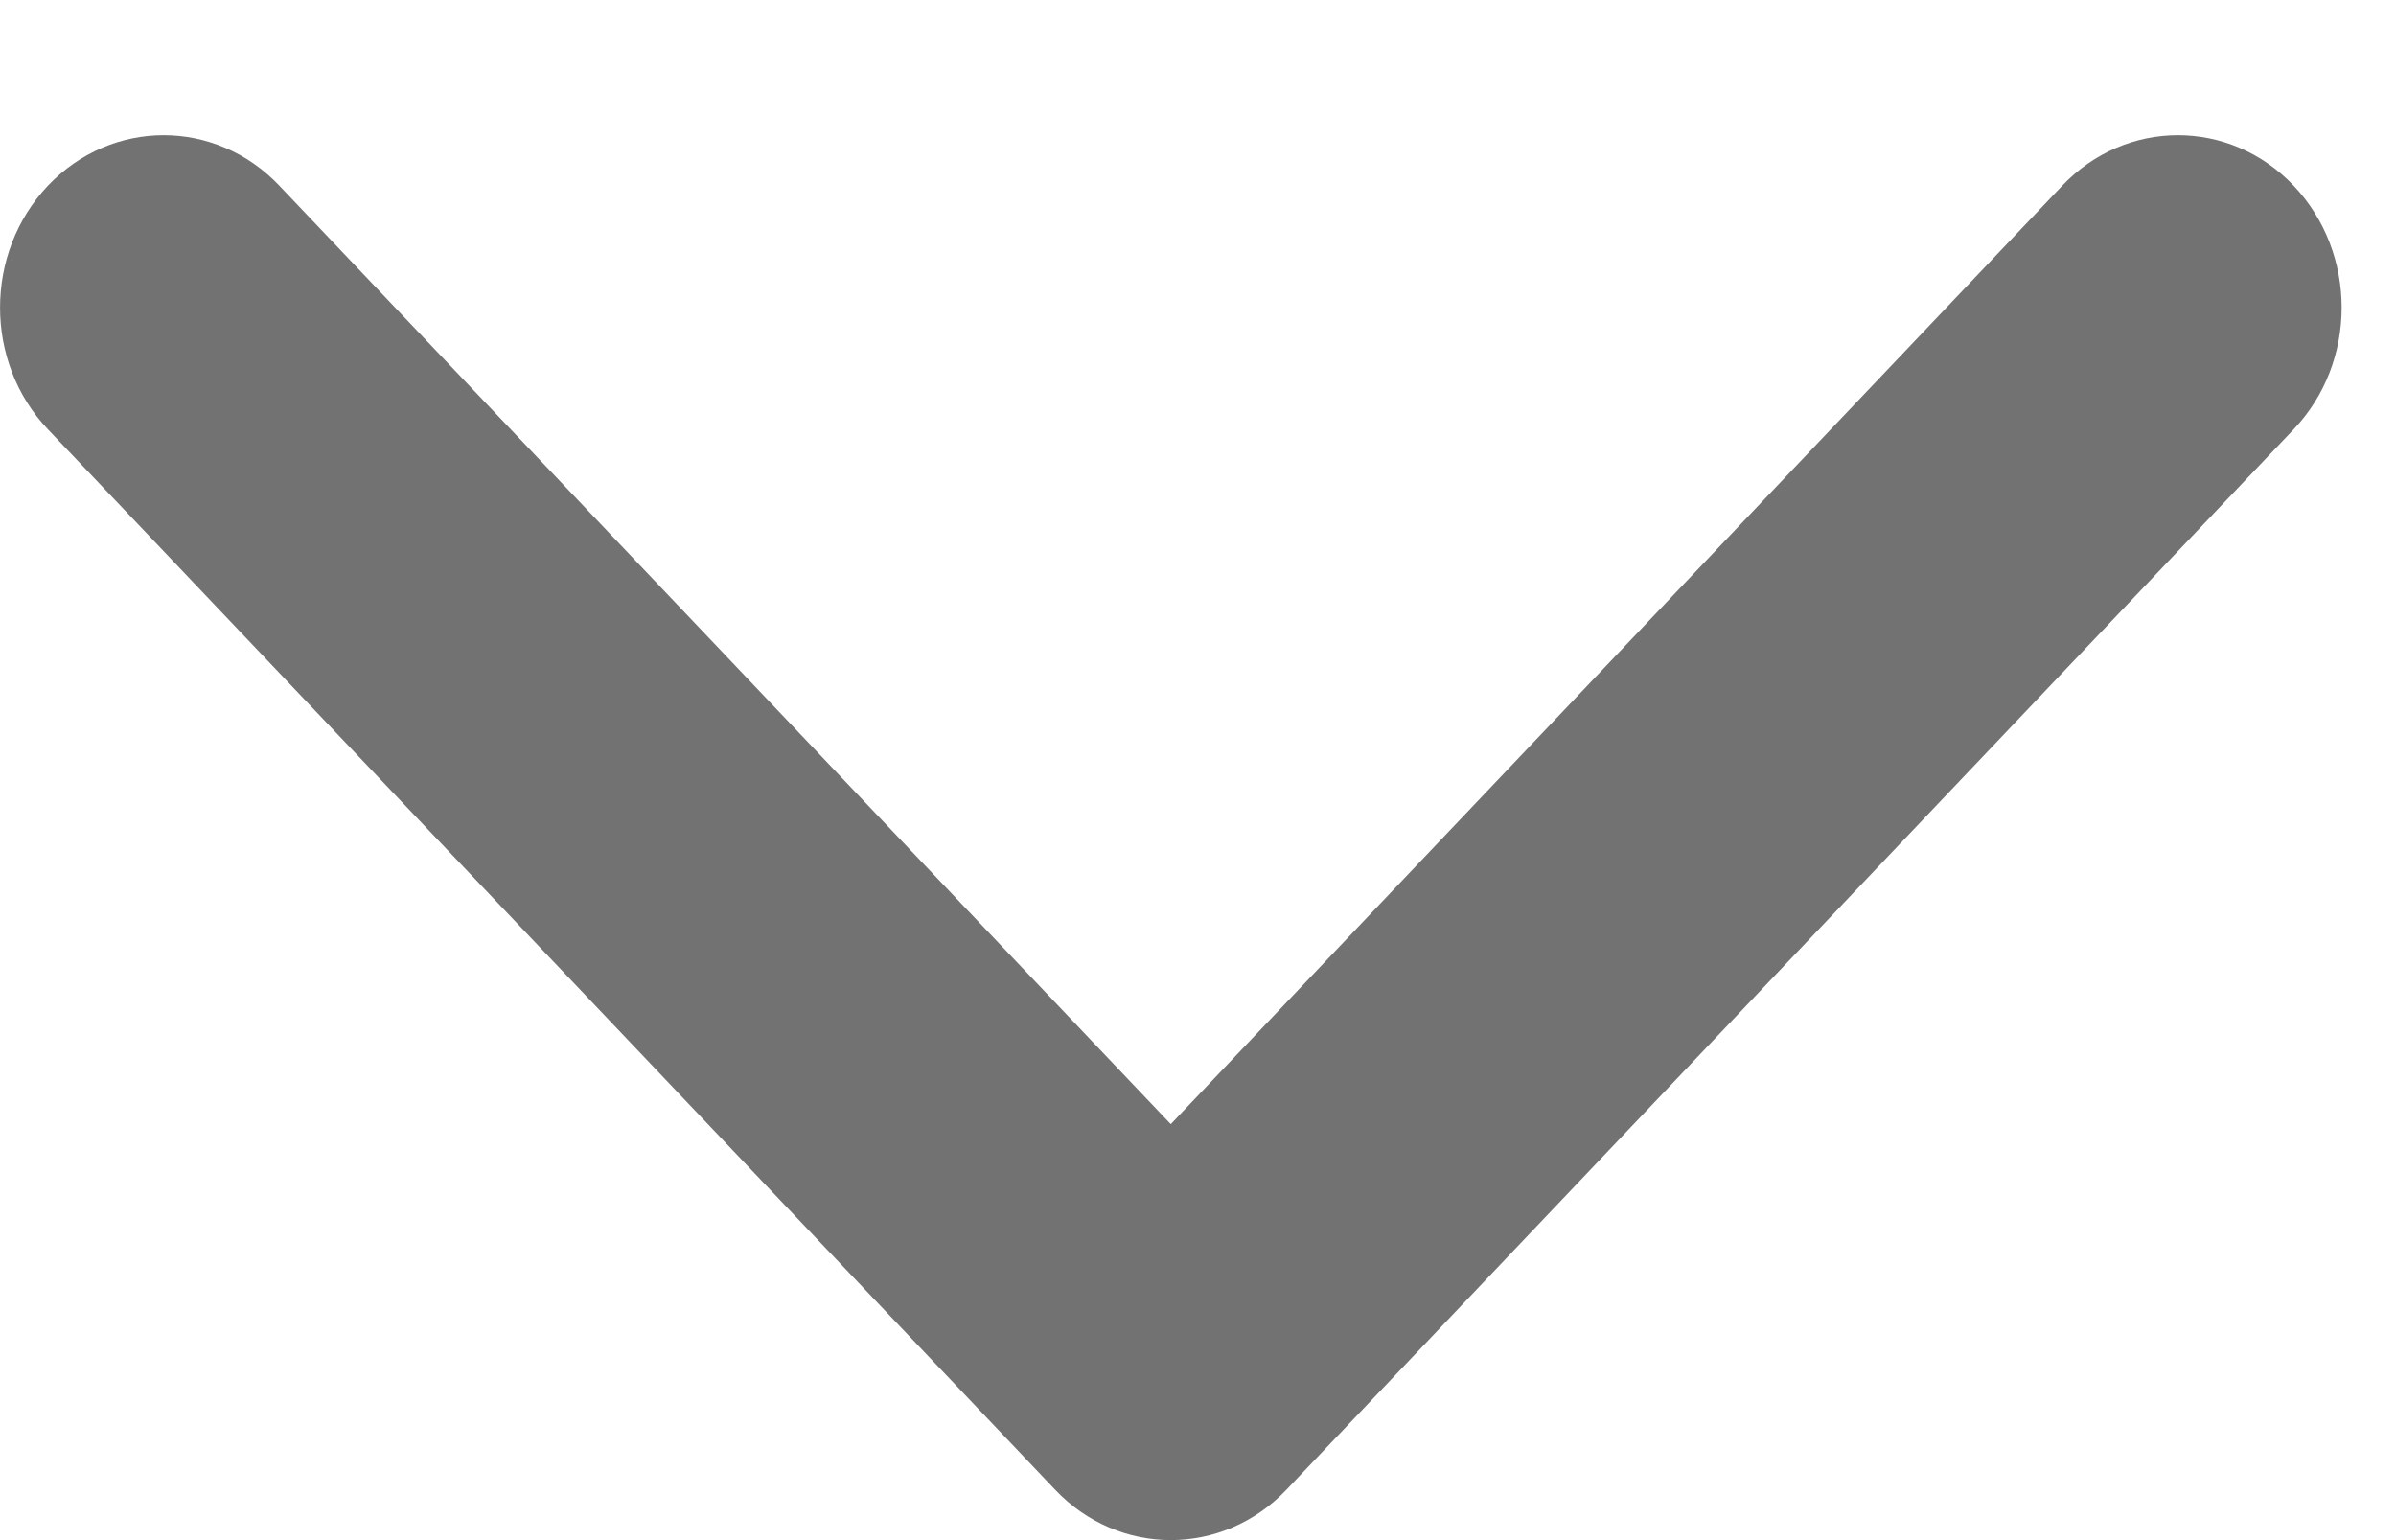 <svg width="14" height="9" viewBox="0 0 14 9" fill="none" xmlns="http://www.w3.org/2000/svg">
<path fill-rule="evenodd" clip-rule="evenodd" d="M13.402 1.085C13.029 0.692 12.423 0.692 12.05 1.085L6.841 6.569L1.632 1.085C1.259 0.692 0.654 0.692 0.28 1.085C-0.093 1.479 -0.093 2.116 0.28 2.509L6.165 8.705C6.538 9.098 7.144 9.098 7.517 8.705L13.402 2.509C13.776 2.116 13.776 1.479 13.402 1.085Z" fill="#1A1A1A" fill-opacity="0.61"/>
</svg>
